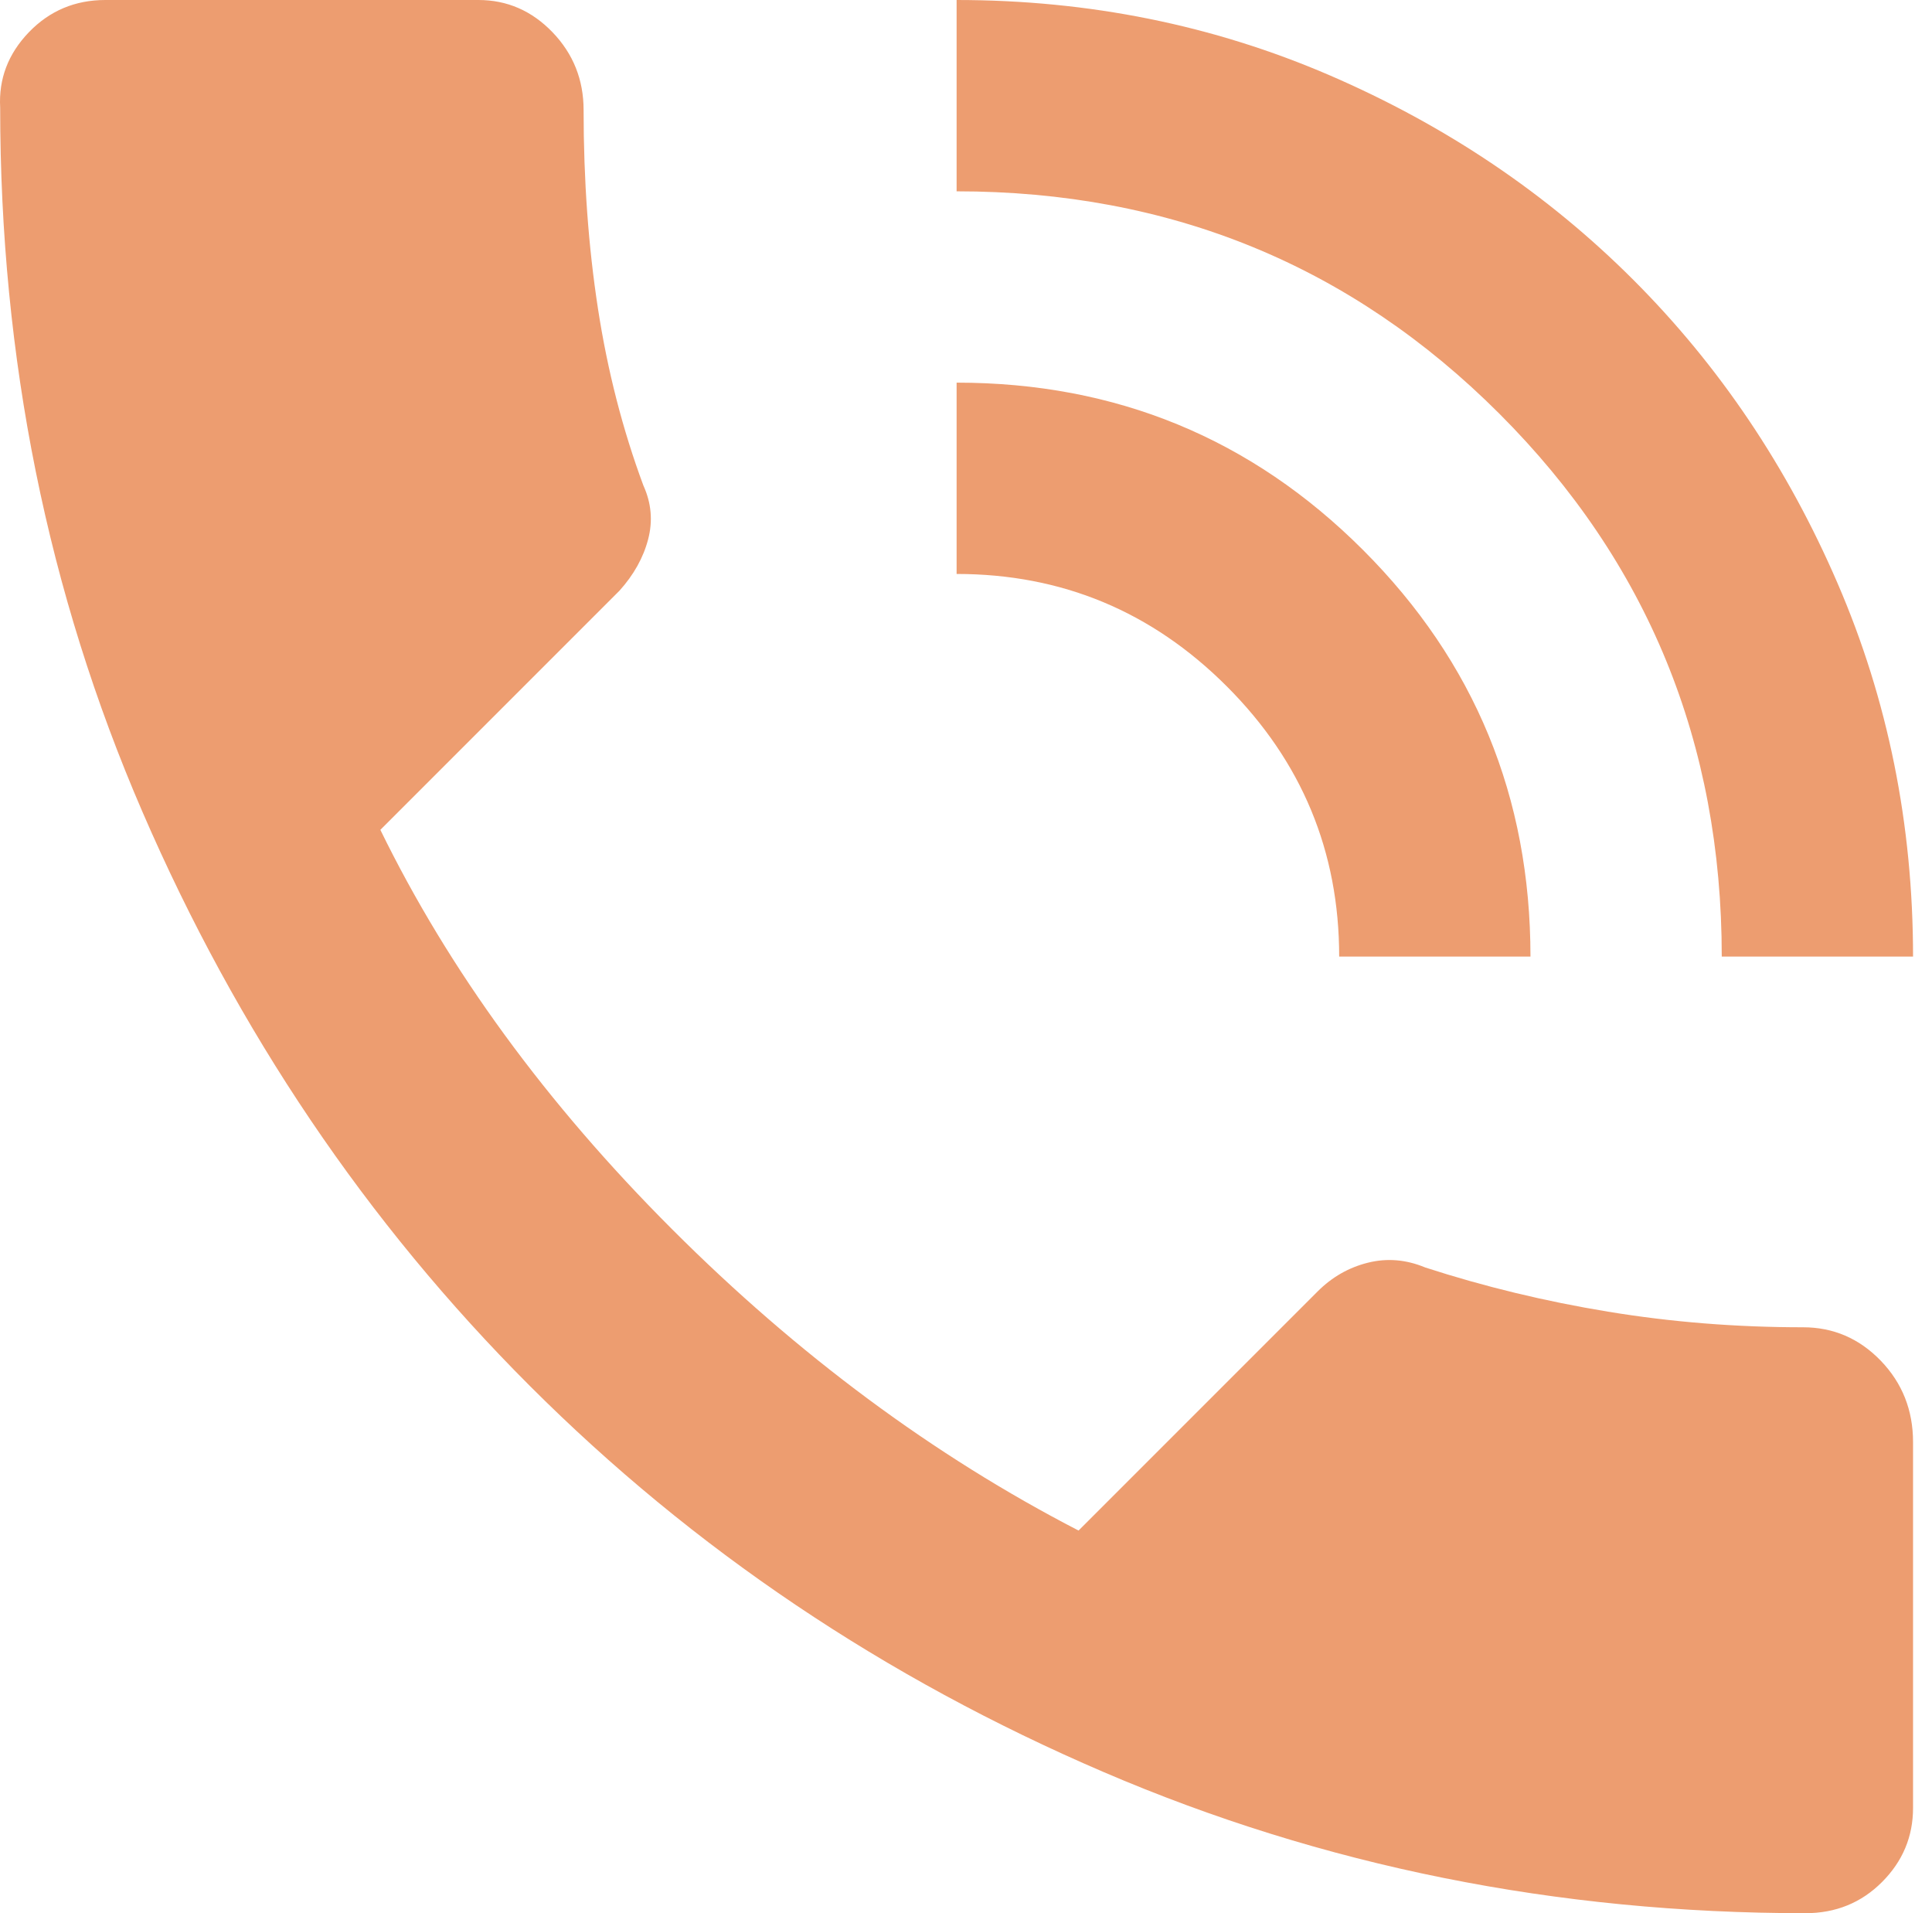 <?xml version="1.0" encoding="UTF-8"?> <svg xmlns="http://www.w3.org/2000/svg" width="101" height="100" viewBox="0 0 101 100" fill="none"> <path d="M94.384 100C81.384 100 69.156 97.542 57.699 92.625C46.239 87.708 36.239 80.98 27.699 72.44C19.156 63.897 12.406 53.897 7.449 42.44C2.489 30.98 0.009 18.708 0.009 5.625C-0.074 4.125 0.426 2.812 1.509 1.685C2.592 0.562 3.926 0 5.509 0H25.009C26.509 0 27.801 0.562 28.884 1.685C29.967 2.812 30.509 4.167 30.509 5.75C30.509 9.417 30.759 12.875 31.259 16.125C31.759 19.375 32.551 22.458 33.634 25.375C34.051 26.292 34.134 27.228 33.884 28.185C33.634 29.145 33.134 30.042 32.384 30.875L19.884 43.375C23.467 50.708 28.551 57.667 35.134 64.25C41.717 70.833 48.801 76.083 56.384 80L68.884 67.5C69.634 66.75 70.509 66.25 71.509 66C72.509 65.75 73.509 65.833 74.509 66.25C77.592 67.25 80.779 68.02 84.069 68.56C87.362 69.103 90.759 69.375 94.259 69.375C95.842 69.375 97.197 69.958 98.324 71.125C99.447 72.292 100.009 73.708 100.009 75.375V94.5C100.009 96 99.467 97.292 98.384 98.375C97.301 99.458 95.967 100 94.384 100ZM90.009 50C90.009 38.833 86.134 29.375 78.384 21.625C70.634 13.875 61.176 10 50.009 10V0C56.926 0 63.426 1.312 69.509 3.935C75.592 6.562 80.884 10.125 85.384 14.625C89.884 19.125 93.446 24.417 96.069 30.5C98.696 36.583 100.009 43.083 100.009 50H90.009ZM70.009 50C70.009 44.5 68.051 39.792 64.134 35.875C60.217 31.958 55.509 30 50.009 30V20C58.342 20 65.426 22.917 71.259 28.75C77.092 34.583 80.009 41.667 80.009 50H70.009Z" fill="#ED9D70"></path> </svg> 